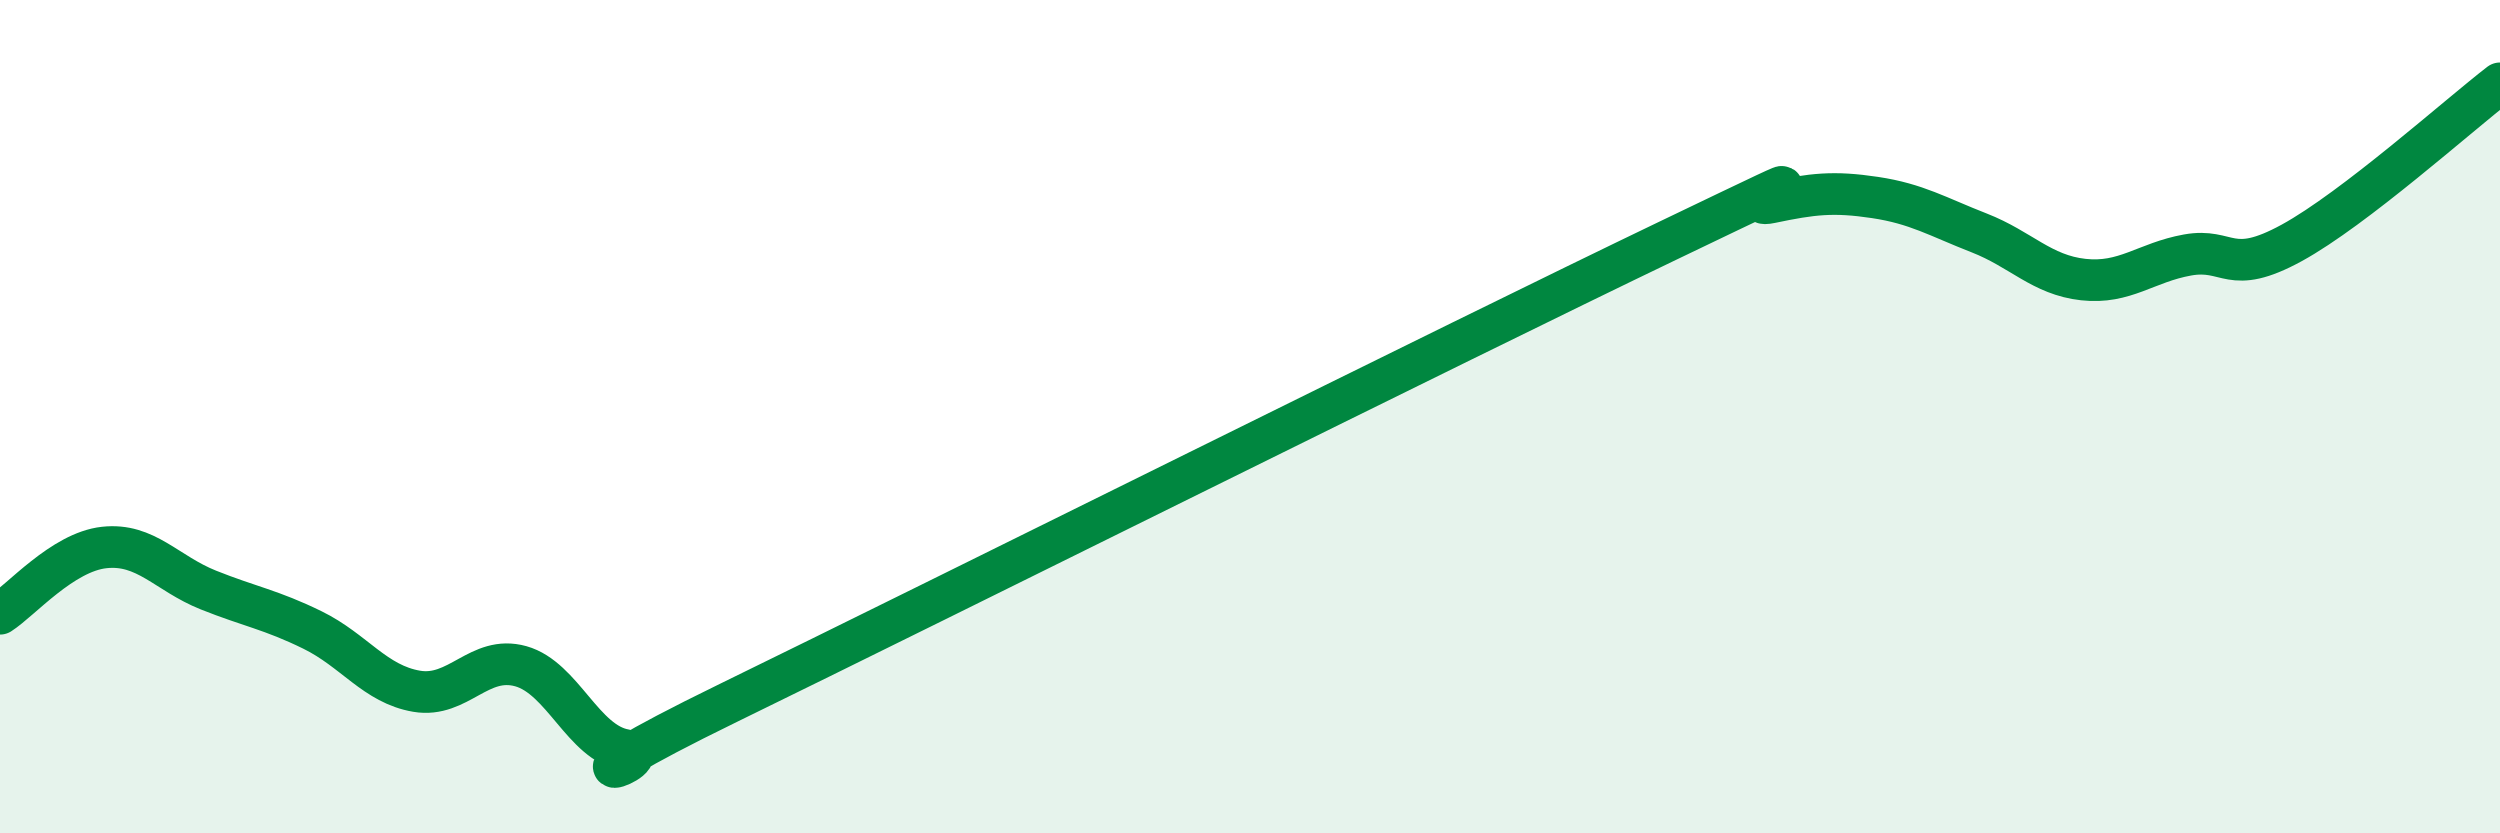 
    <svg width="60" height="20" viewBox="0 0 60 20" xmlns="http://www.w3.org/2000/svg">
      <path
        d="M 0,14.73 C 0.5,14.41 1.5,13.25 2.5,13.14 C 3.5,13.03 4,13.76 5,14.16 C 6,14.56 6.5,14.63 7.5,15.12 C 8.5,15.61 9,16.42 10,16.59 C 11,16.76 11.5,15.71 12.5,15.99 C 13.5,16.27 14,17.83 15,18 C 16,18.17 12.5,19.3 17.5,16.86 C 22.5,14.42 35,8.19 40,5.79 C 45,3.39 41.5,5.07 42.5,4.86 C 43.5,4.65 44,4.59 45,4.74 C 46,4.89 46.5,5.2 47.5,5.59 C 48.5,5.98 49,6.6 50,6.71 C 51,6.82 51.5,6.3 52.5,6.12 C 53.5,5.94 53.5,6.65 55,5.83 C 56.5,5.01 59,2.77 60,2L60 20L0 20Z"
        fill="#008740"
        opacity="0.1"
        stroke-linecap="round"
        stroke-linejoin="round"
      />
      <path
        d="M 0,14.73 C 0.5,14.41 1.5,13.25 2.5,13.14 C 3.5,13.03 4,13.76 5,14.16 C 6,14.56 6.5,14.63 7.5,15.12 C 8.5,15.61 9,16.42 10,16.59 C 11,16.76 11.5,15.71 12.5,15.99 C 13.5,16.27 14,17.83 15,18 C 16,18.17 12.5,19.3 17.5,16.86 C 22.5,14.42 35,8.19 40,5.79 C 45,3.39 41.5,5.07 42.5,4.86 C 43.5,4.65 44,4.59 45,4.74 C 46,4.89 46.5,5.2 47.5,5.59 C 48.5,5.98 49,6.6 50,6.71 C 51,6.82 51.5,6.3 52.5,6.12 C 53.5,5.94 53.5,6.65 55,5.83 C 56.5,5.01 59,2.77 60,2"
        stroke="#008740"
        stroke-width="1"
        fill="none"
        stroke-linecap="round"
        stroke-linejoin="round"
      />
    </svg>
  